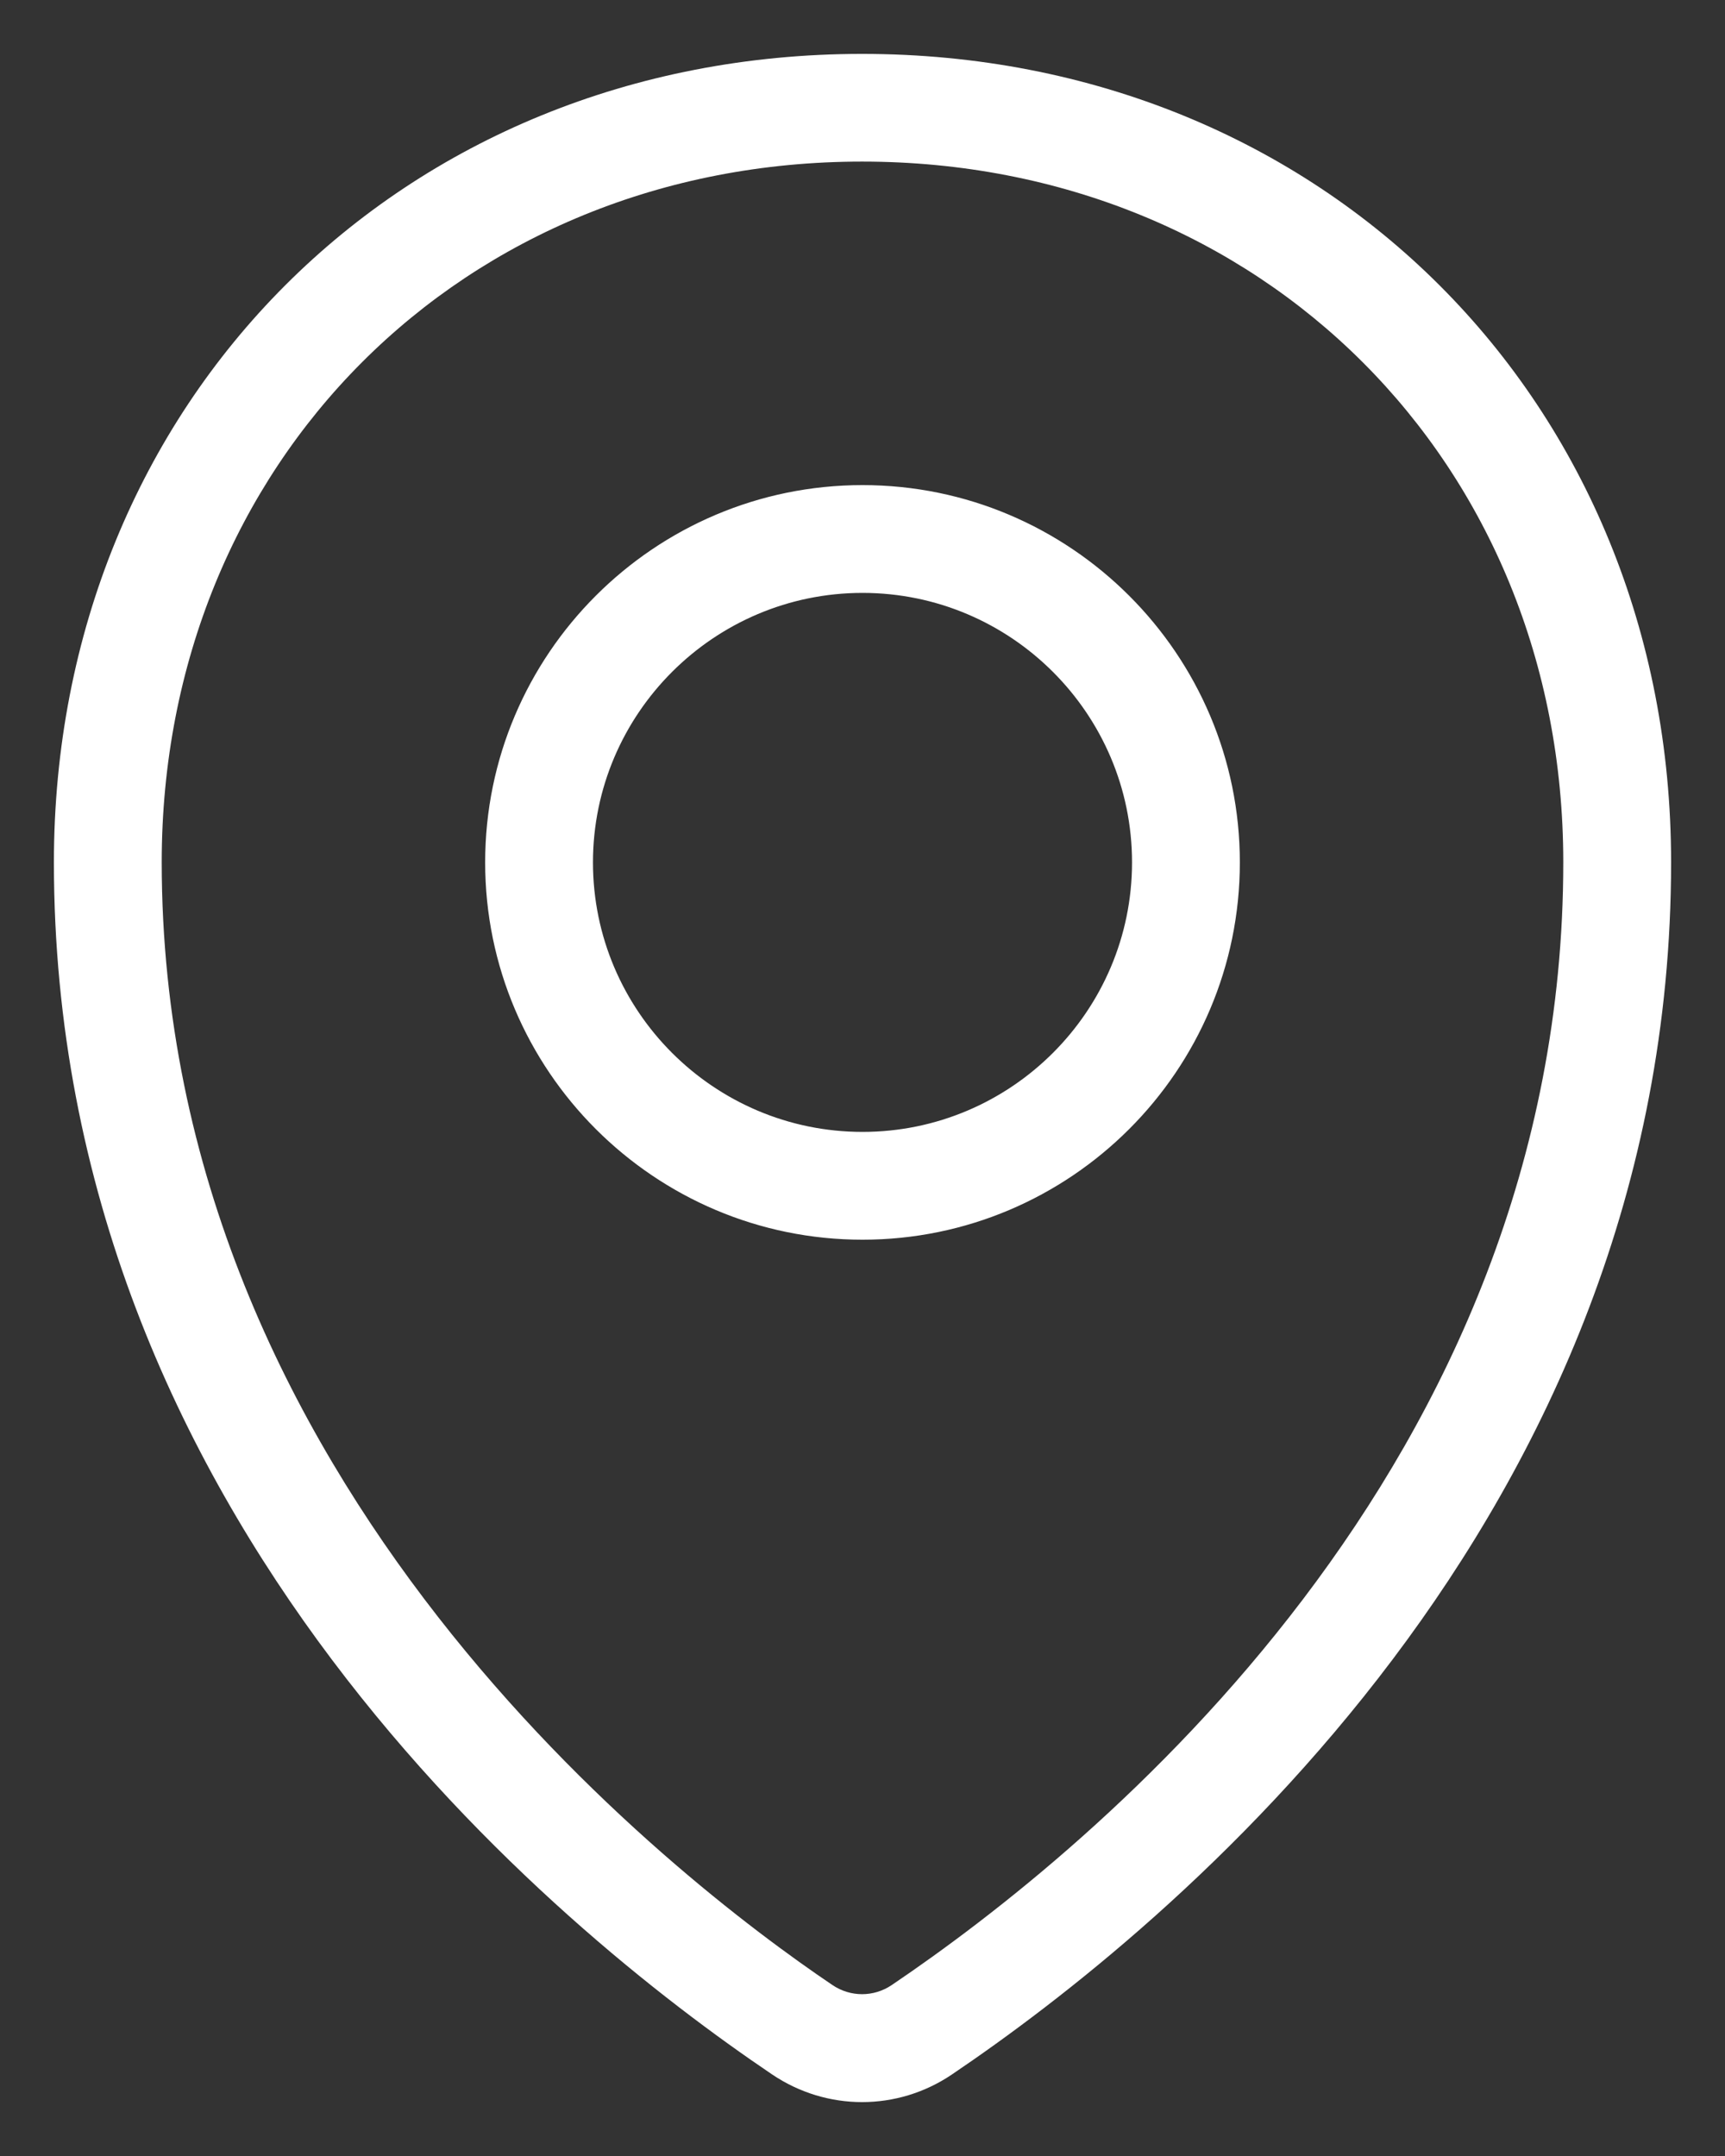 <svg width="16" height="20" viewBox="0 0 16 20" fill="none" xmlns="http://www.w3.org/2000/svg">
<rect x="0" y="0" width="16" height="20" fill="#333333" stroke="none"/>
<path d="M8 4.5C6.07 4.5 4.5 6.07 4.5 8C4.5 9.93 6.07 11.5 8 11.5C9.93 11.5 11.5 9.93 11.5 8C11.5 6.07 9.929 4.5 8 4.5ZM8 10.5C6.622 10.5 5.5 9.378 5.5 8C5.5 6.622 6.622 5.5 8 5.5C9.378 5.5 10.5 6.622 10.5 8C10.5 9.378 9.378 10.5 8 10.5ZM7.996 0.5C3.723 0.5 0.5 3.724 0.5 8C0.5 14.088 5.159 17.891 7.161 19.243C7.414 19.414 7.705 19.5 7.996 19.5C8.286 19.5 8.576 19.415 8.829 19.244C10.835 17.889 15.5 14.081 15.5 7.999C15.5 3.724 12.273 0.5 7.996 0.5ZM8.27 18.415C8.103 18.527 7.888 18.527 7.721 18.414C6.262 17.429 1.5 13.766 1.5 7.999C1.5 4.293 4.292 1.499 7.996 1.499C11.704 1.499 14.5 4.293 14.5 7.999C14.5 13.602 10.142 17.15 8.27 18.415Z" fill="#fff"/>
</svg>
